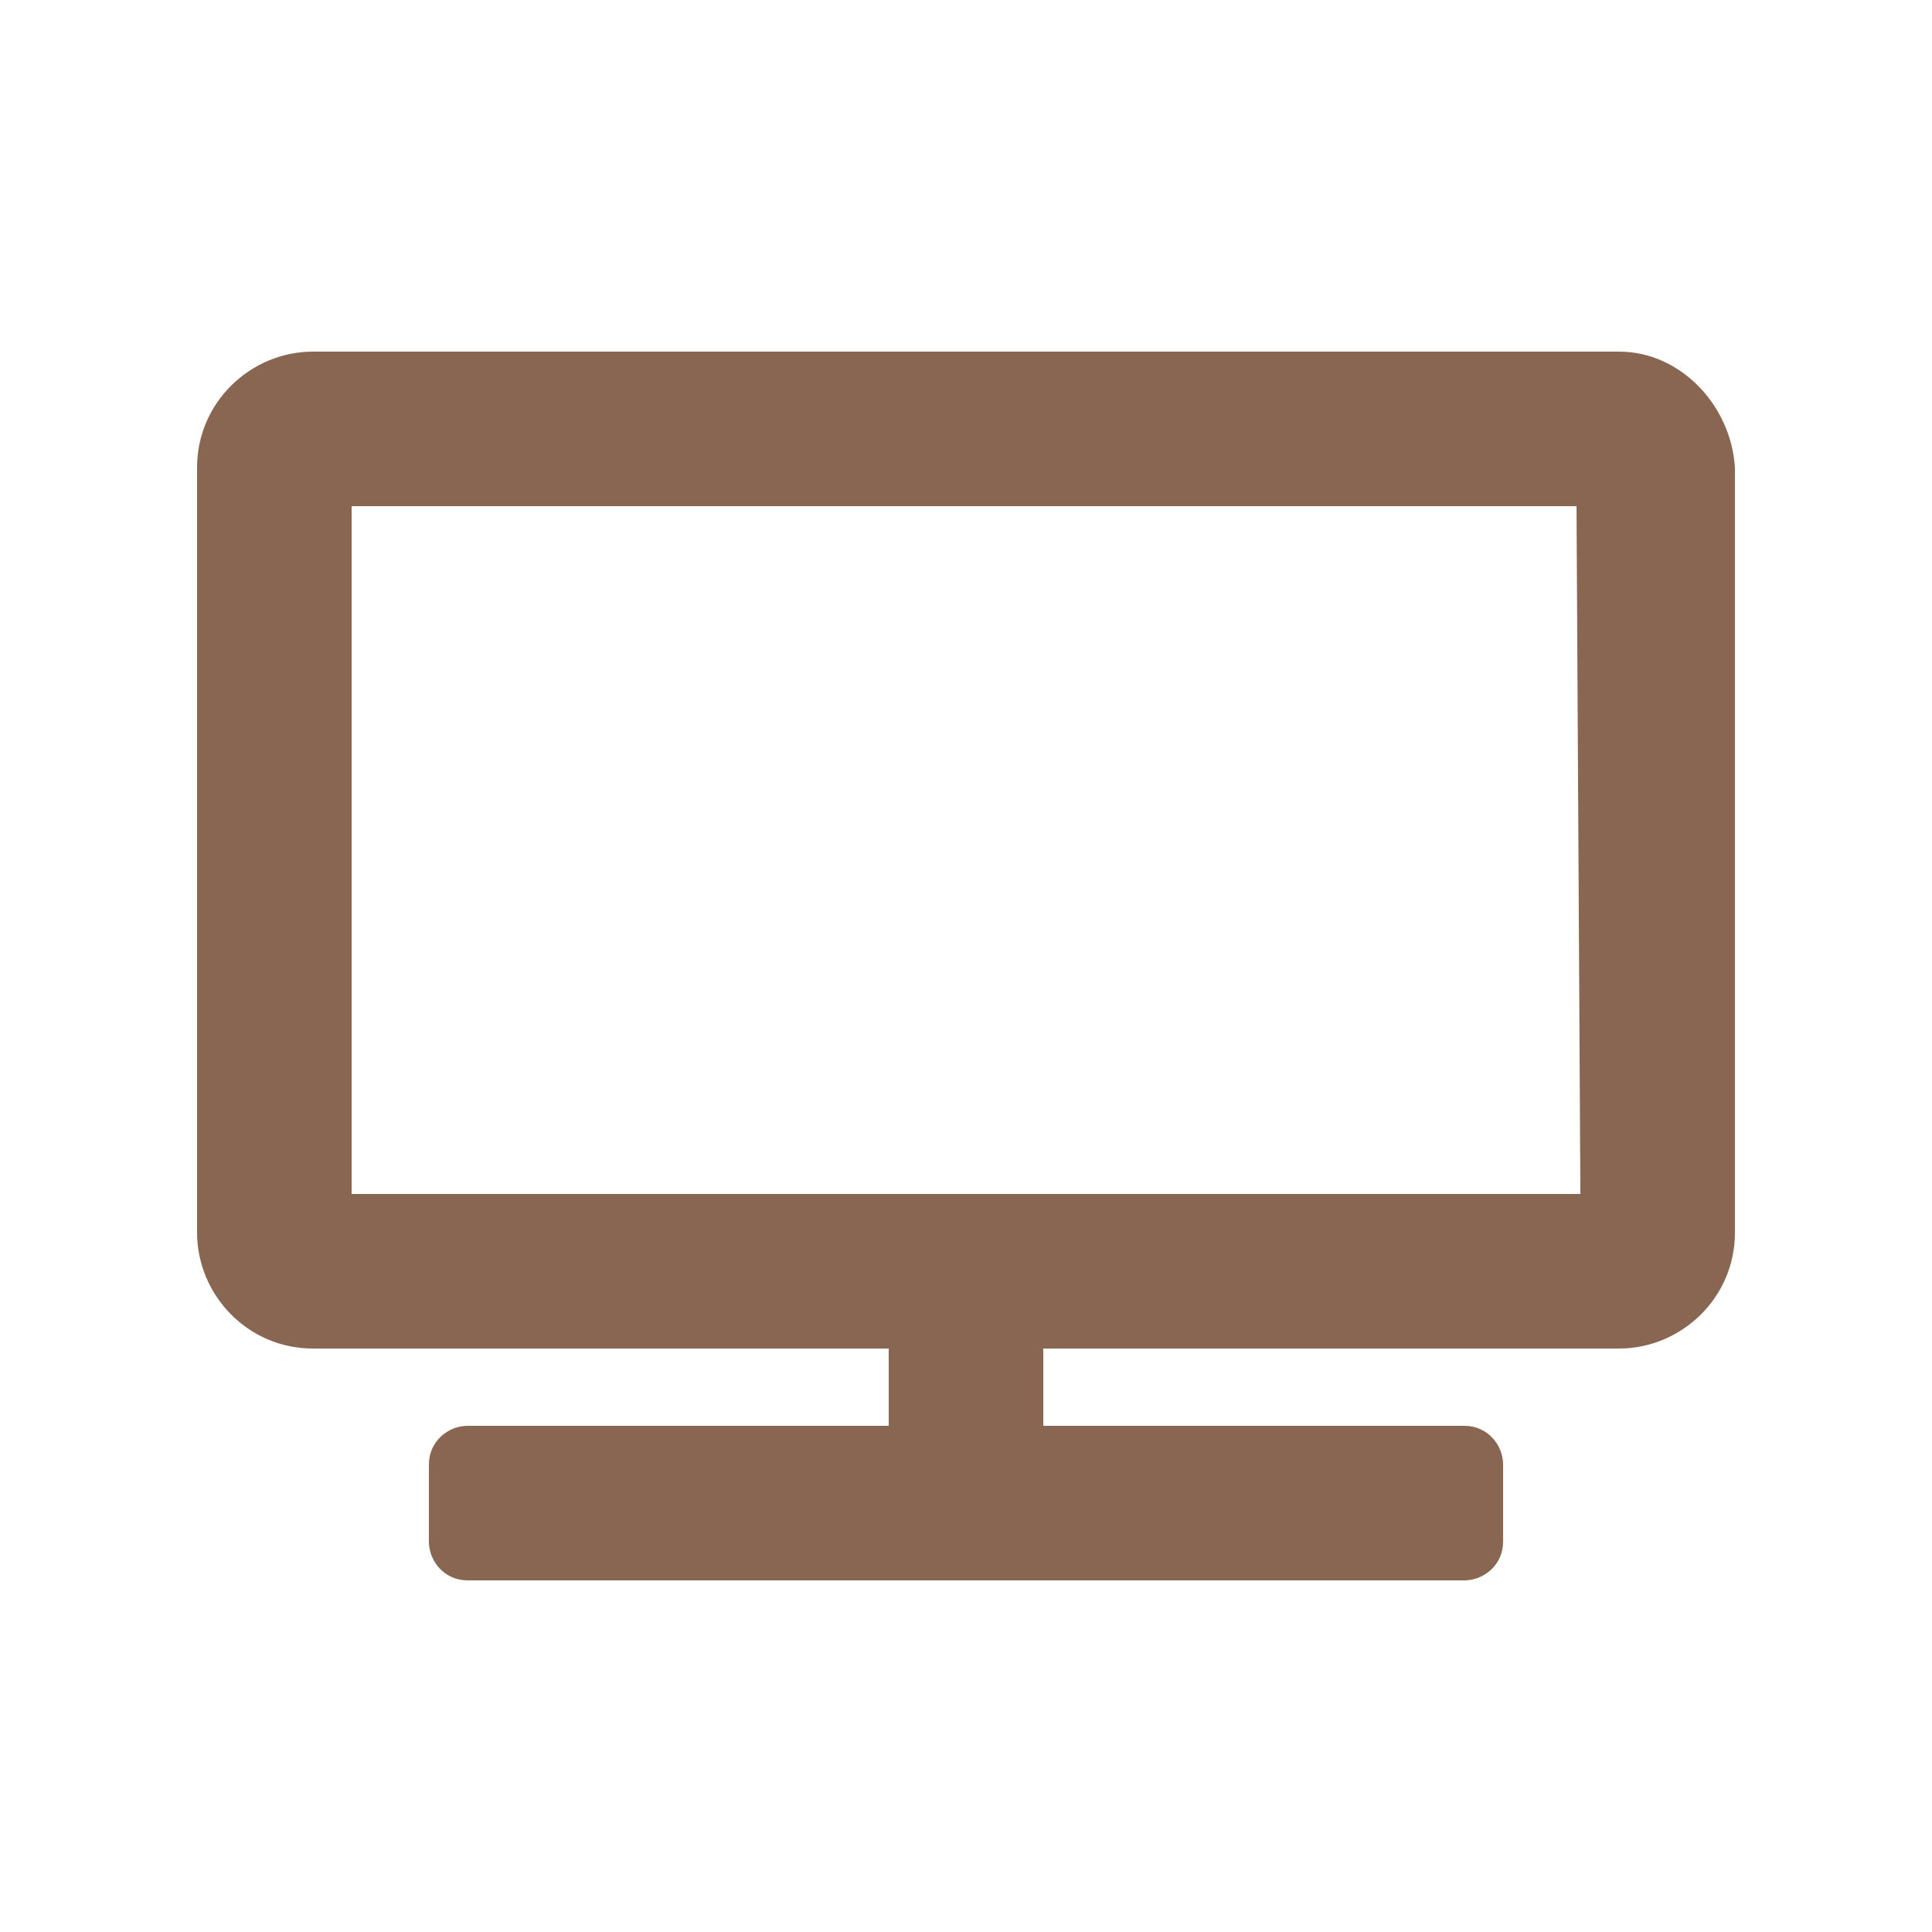 <?xml version="1.0" encoding="utf-8"?>
<!-- Generator: Adobe Illustrator 25.4.1, SVG Export Plug-In . SVG Version: 6.00 Build 0)  -->
<svg version="1.1" id="Layer_1" xmlns="http://www.w3.org/2000/svg" xmlns:xlink="http://www.w3.org/1999/xlink" x="0px" y="0px"
	 viewBox="0 0 50 50" style="enable-background:new 0 0 50 50;" xml:space="preserve">
<style type="text/css">
	.st0{fill:#886651;}
</style>
<path class="st0" d="M41.9,9.1H8.1c-1.6,0-3,1.3-3,3v19.8c0,1.6,1.3,3,3,3H23v2H12.1c-0.5,0-1,0.4-1,1v2c0,0.5,0.4,1,1,1h25.8
	c0.5,0,1-0.4,1-1v-2c0-0.5-0.4-1-1-1H27v-2h14.9c1.6,0,3-1.3,3-3V12.1C44.8,10.5,43.5,9.1,41.9,9.1z M40.9,30.9H9.1V13.1h31.7
	L40.9,30.9L40.9,30.9z"/>
</svg>
